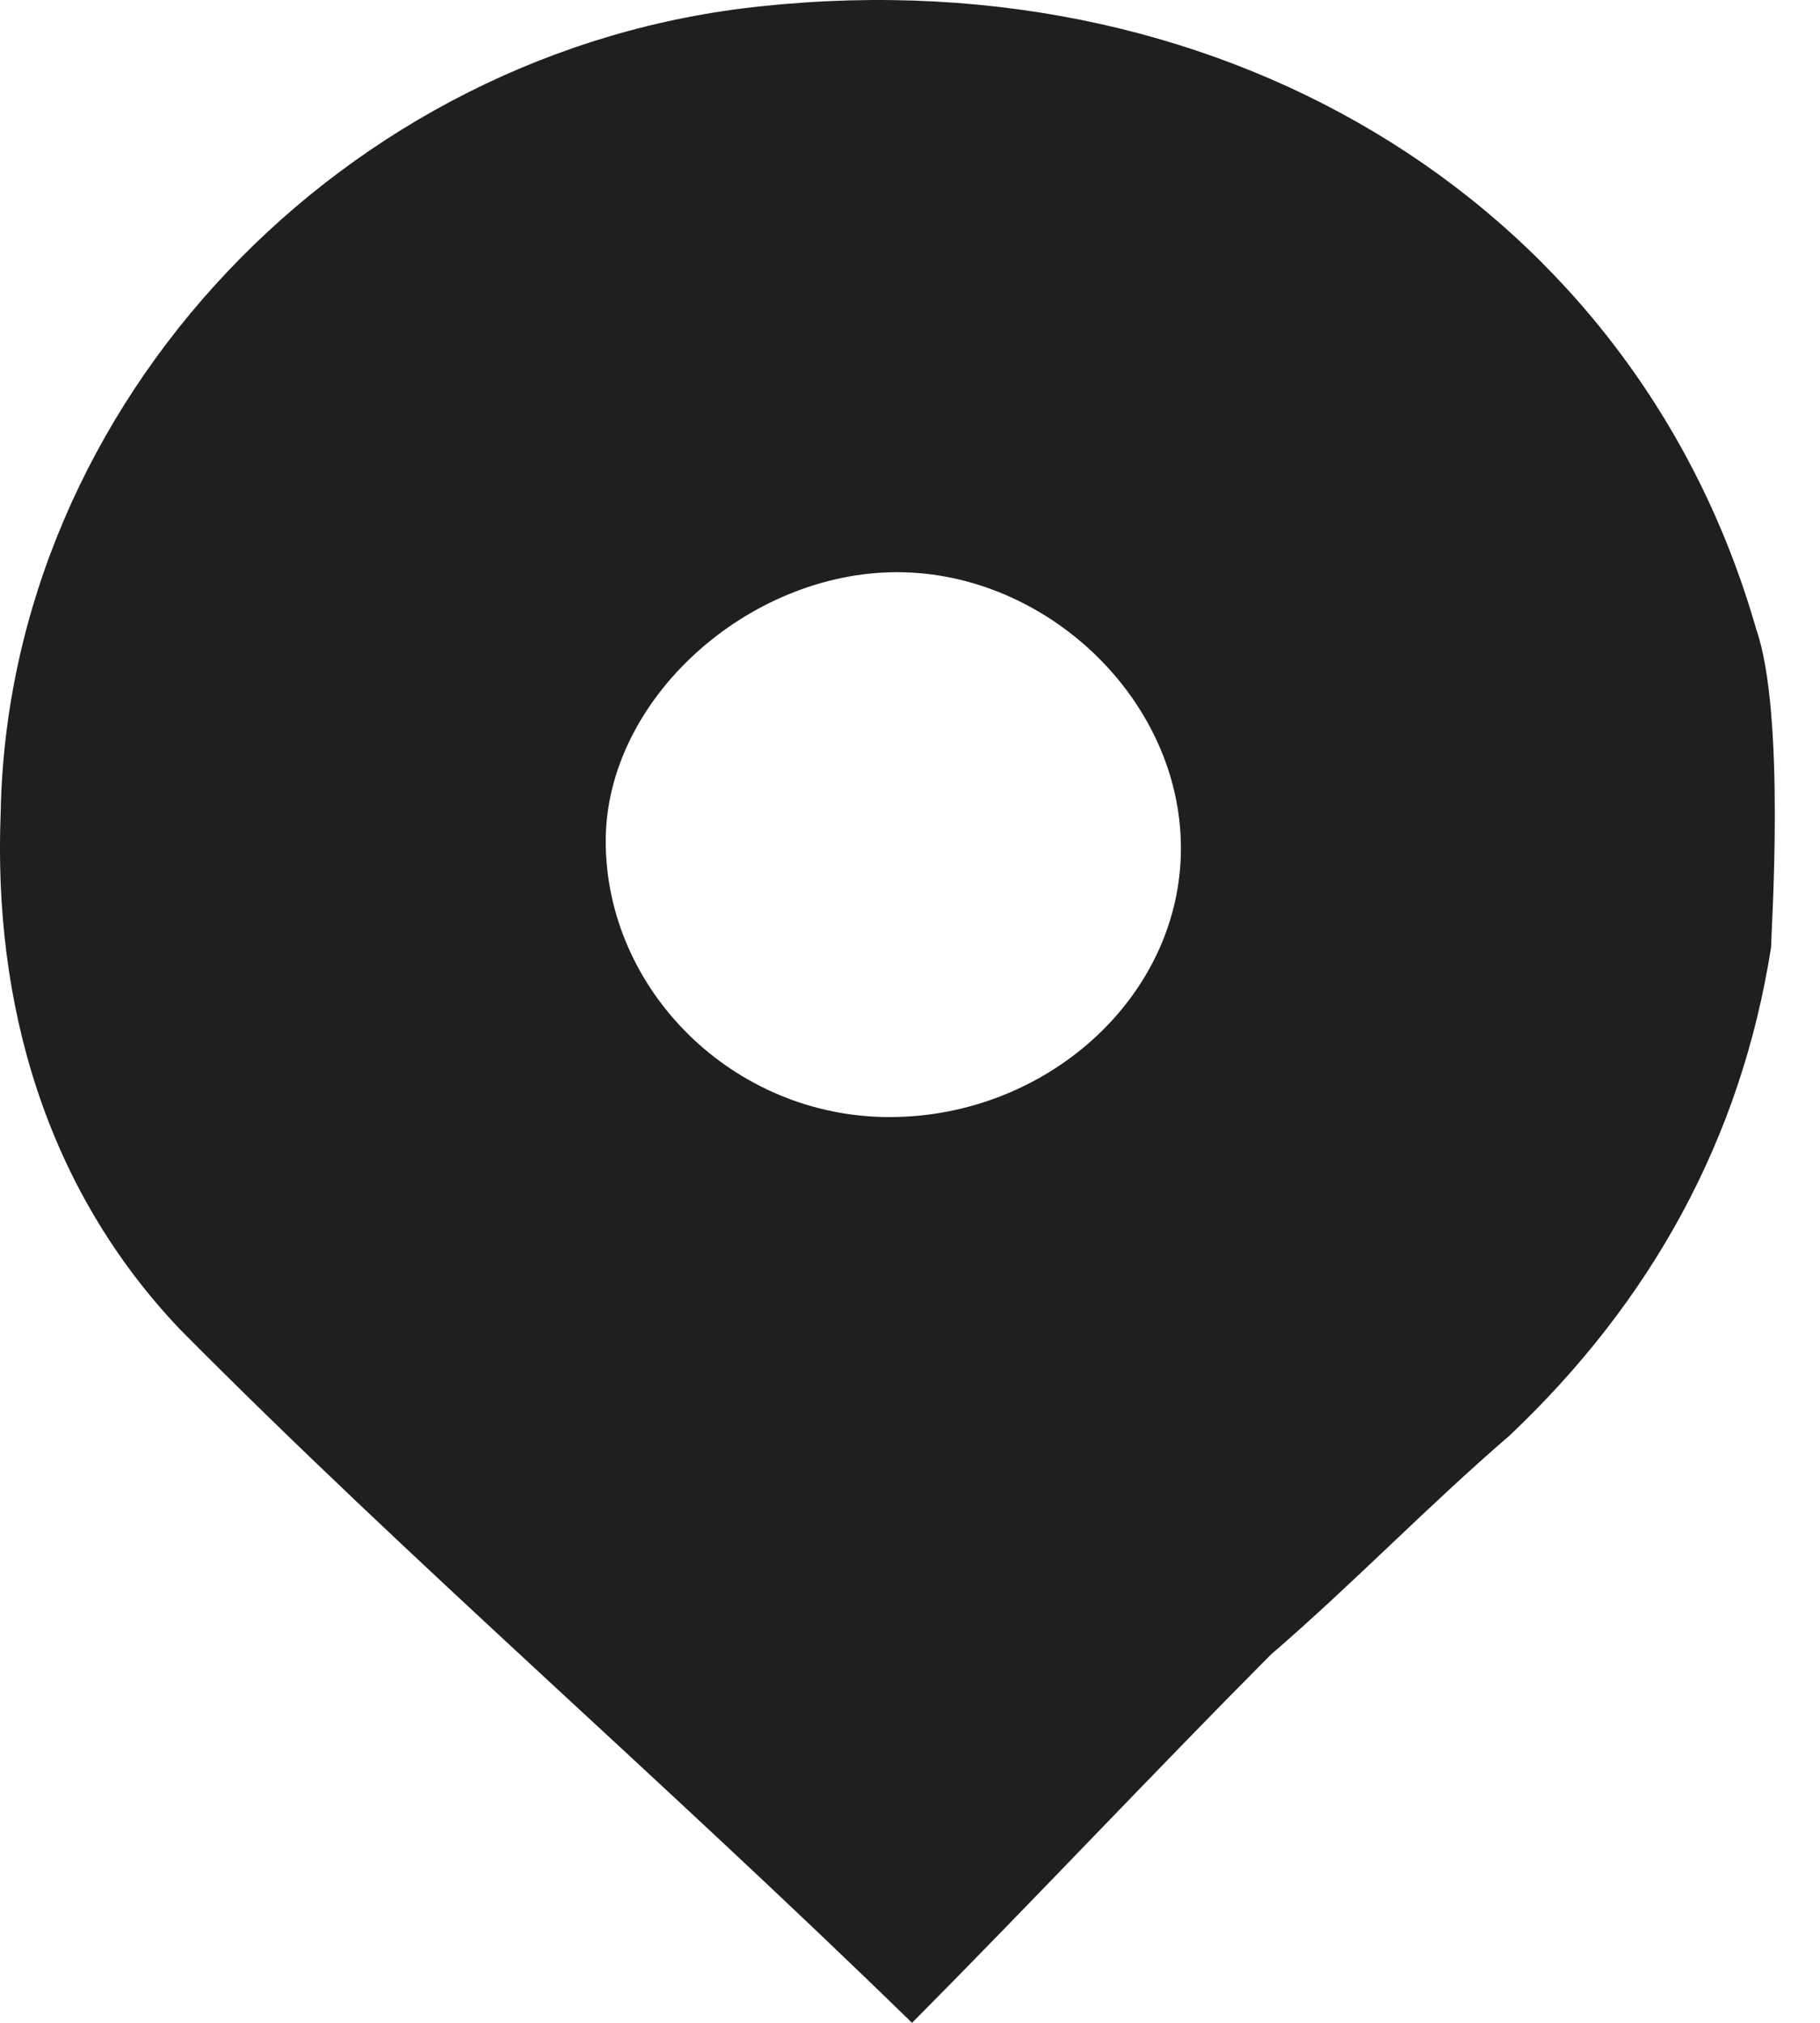 <svg width="27" height="30" viewBox="0 0 27 30" fill="none" xmlns="http://www.w3.org/2000/svg"><path d="M26.274 14.049C25.831 16.882 24.501 19.296 22.395 21.29C21.176 22.339 20.068 23.493 18.849 24.543C17.076 26.327 15.303 28.216 13.53 30C9.762 26.327 6.105 23.179 2.67 19.715C0.675 17.617 -0.101 14.888 0.01 12.055C0.121 5.968 5.108 0.721 11.314 0.091C18.295 -0.644 24.279 3.134 26.052 9.326C26.496 10.585 26.274 13.839 26.274 14.049ZM13.198 16.567C15.525 16.567 17.519 14.783 17.519 12.579C17.519 10.375 15.525 8.486 13.308 8.486C11.092 8.486 8.986 10.375 8.986 12.474C8.986 14.678 10.87 16.567 13.198 16.567Z" fill="#1F1F1F"/></svg>
